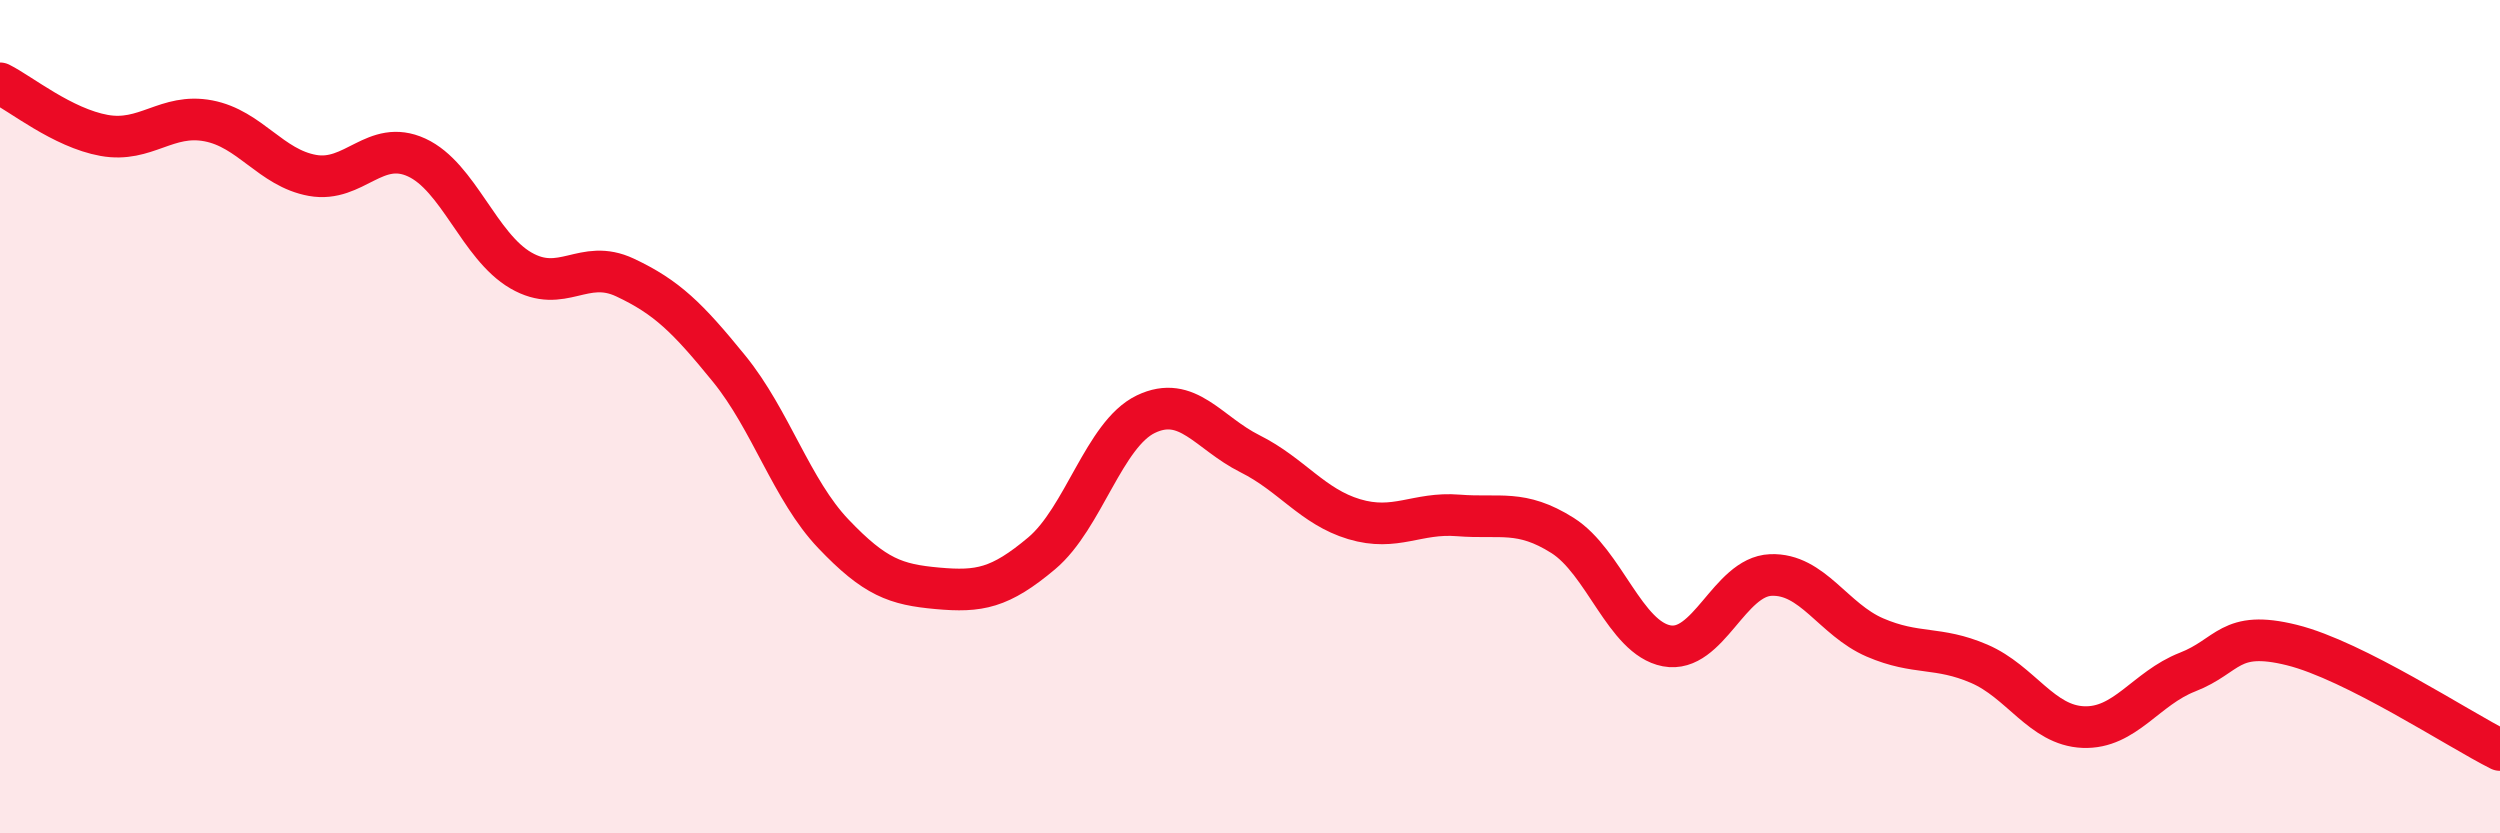 
    <svg width="60" height="20" viewBox="0 0 60 20" xmlns="http://www.w3.org/2000/svg">
      <path
        d="M 0,2 C 0.5,2.25 1.5,3.07 2.5,3.25 C 3.5,3.43 4,2.71 5,2.9 C 6,3.09 6.5,4.03 7.5,4.21 C 8.5,4.39 9,3.32 10,3.78 C 11,4.24 11.5,5.91 12.5,6.49 C 13.5,7.07 14,6.19 15,6.66 C 16,7.13 16.5,7.62 17.5,8.85 C 18.5,10.08 19,11.76 20,12.81 C 21,13.86 21.5,14.03 22.5,14.12 C 23.5,14.21 24,14.12 25,13.28 C 26,12.44 26.5,10.42 27.5,9.94 C 28.5,9.46 29,10.39 30,10.89 C 31,11.39 31.5,12.16 32.5,12.46 C 33.5,12.76 34,12.29 35,12.37 C 36,12.45 36.5,12.22 37.5,12.85 C 38.5,13.48 39,15.31 40,15.5 C 41,15.69 41.5,13.84 42.5,13.8 C 43.5,13.76 44,14.87 45,15.3 C 46,15.73 46.5,15.5 47.5,15.93 C 48.5,16.36 49,17.41 50,17.45 C 51,17.49 51.5,16.52 52.5,16.13 C 53.5,15.74 53.5,15.11 55,15.48 C 56.5,15.85 59,17.5 60,18L60 20L0 20Z"
        fill="#EB0A25"
        opacity="0.1"
        stroke-linecap="round"
        stroke-linejoin="round"
      />
      <path
        d="M 0,2 C 0.5,2.25 1.5,3.07 2.5,3.25 C 3.5,3.43 4,2.71 5,2.9 C 6,3.09 6.5,4.03 7.5,4.21 C 8.5,4.39 9,3.32 10,3.78 C 11,4.24 11.5,5.91 12.5,6.49 C 13.5,7.07 14,6.19 15,6.66 C 16,7.13 16.5,7.62 17.5,8.85 C 18.5,10.08 19,11.76 20,12.81 C 21,13.86 21.5,14.03 22.5,14.12 C 23.5,14.21 24,14.12 25,13.28 C 26,12.44 26.5,10.42 27.5,9.94 C 28.5,9.46 29,10.39 30,10.89 C 31,11.39 31.5,12.16 32.5,12.46 C 33.5,12.76 34,12.29 35,12.37 C 36,12.45 36.5,12.22 37.5,12.85 C 38.5,13.48 39,15.31 40,15.5 C 41,15.69 41.5,13.84 42.5,13.8 C 43.5,13.76 44,14.87 45,15.3 C 46,15.73 46.5,15.5 47.5,15.93 C 48.5,16.36 49,17.41 50,17.45 C 51,17.49 51.5,16.52 52.5,16.13 C 53.5,15.74 53.5,15.11 55,15.48 C 56.5,15.85 59,17.5 60,18"
        stroke="#EB0A25"
        stroke-width="1"
        fill="none"
        stroke-linecap="round"
        stroke-linejoin="round"
      />
    </svg>
  